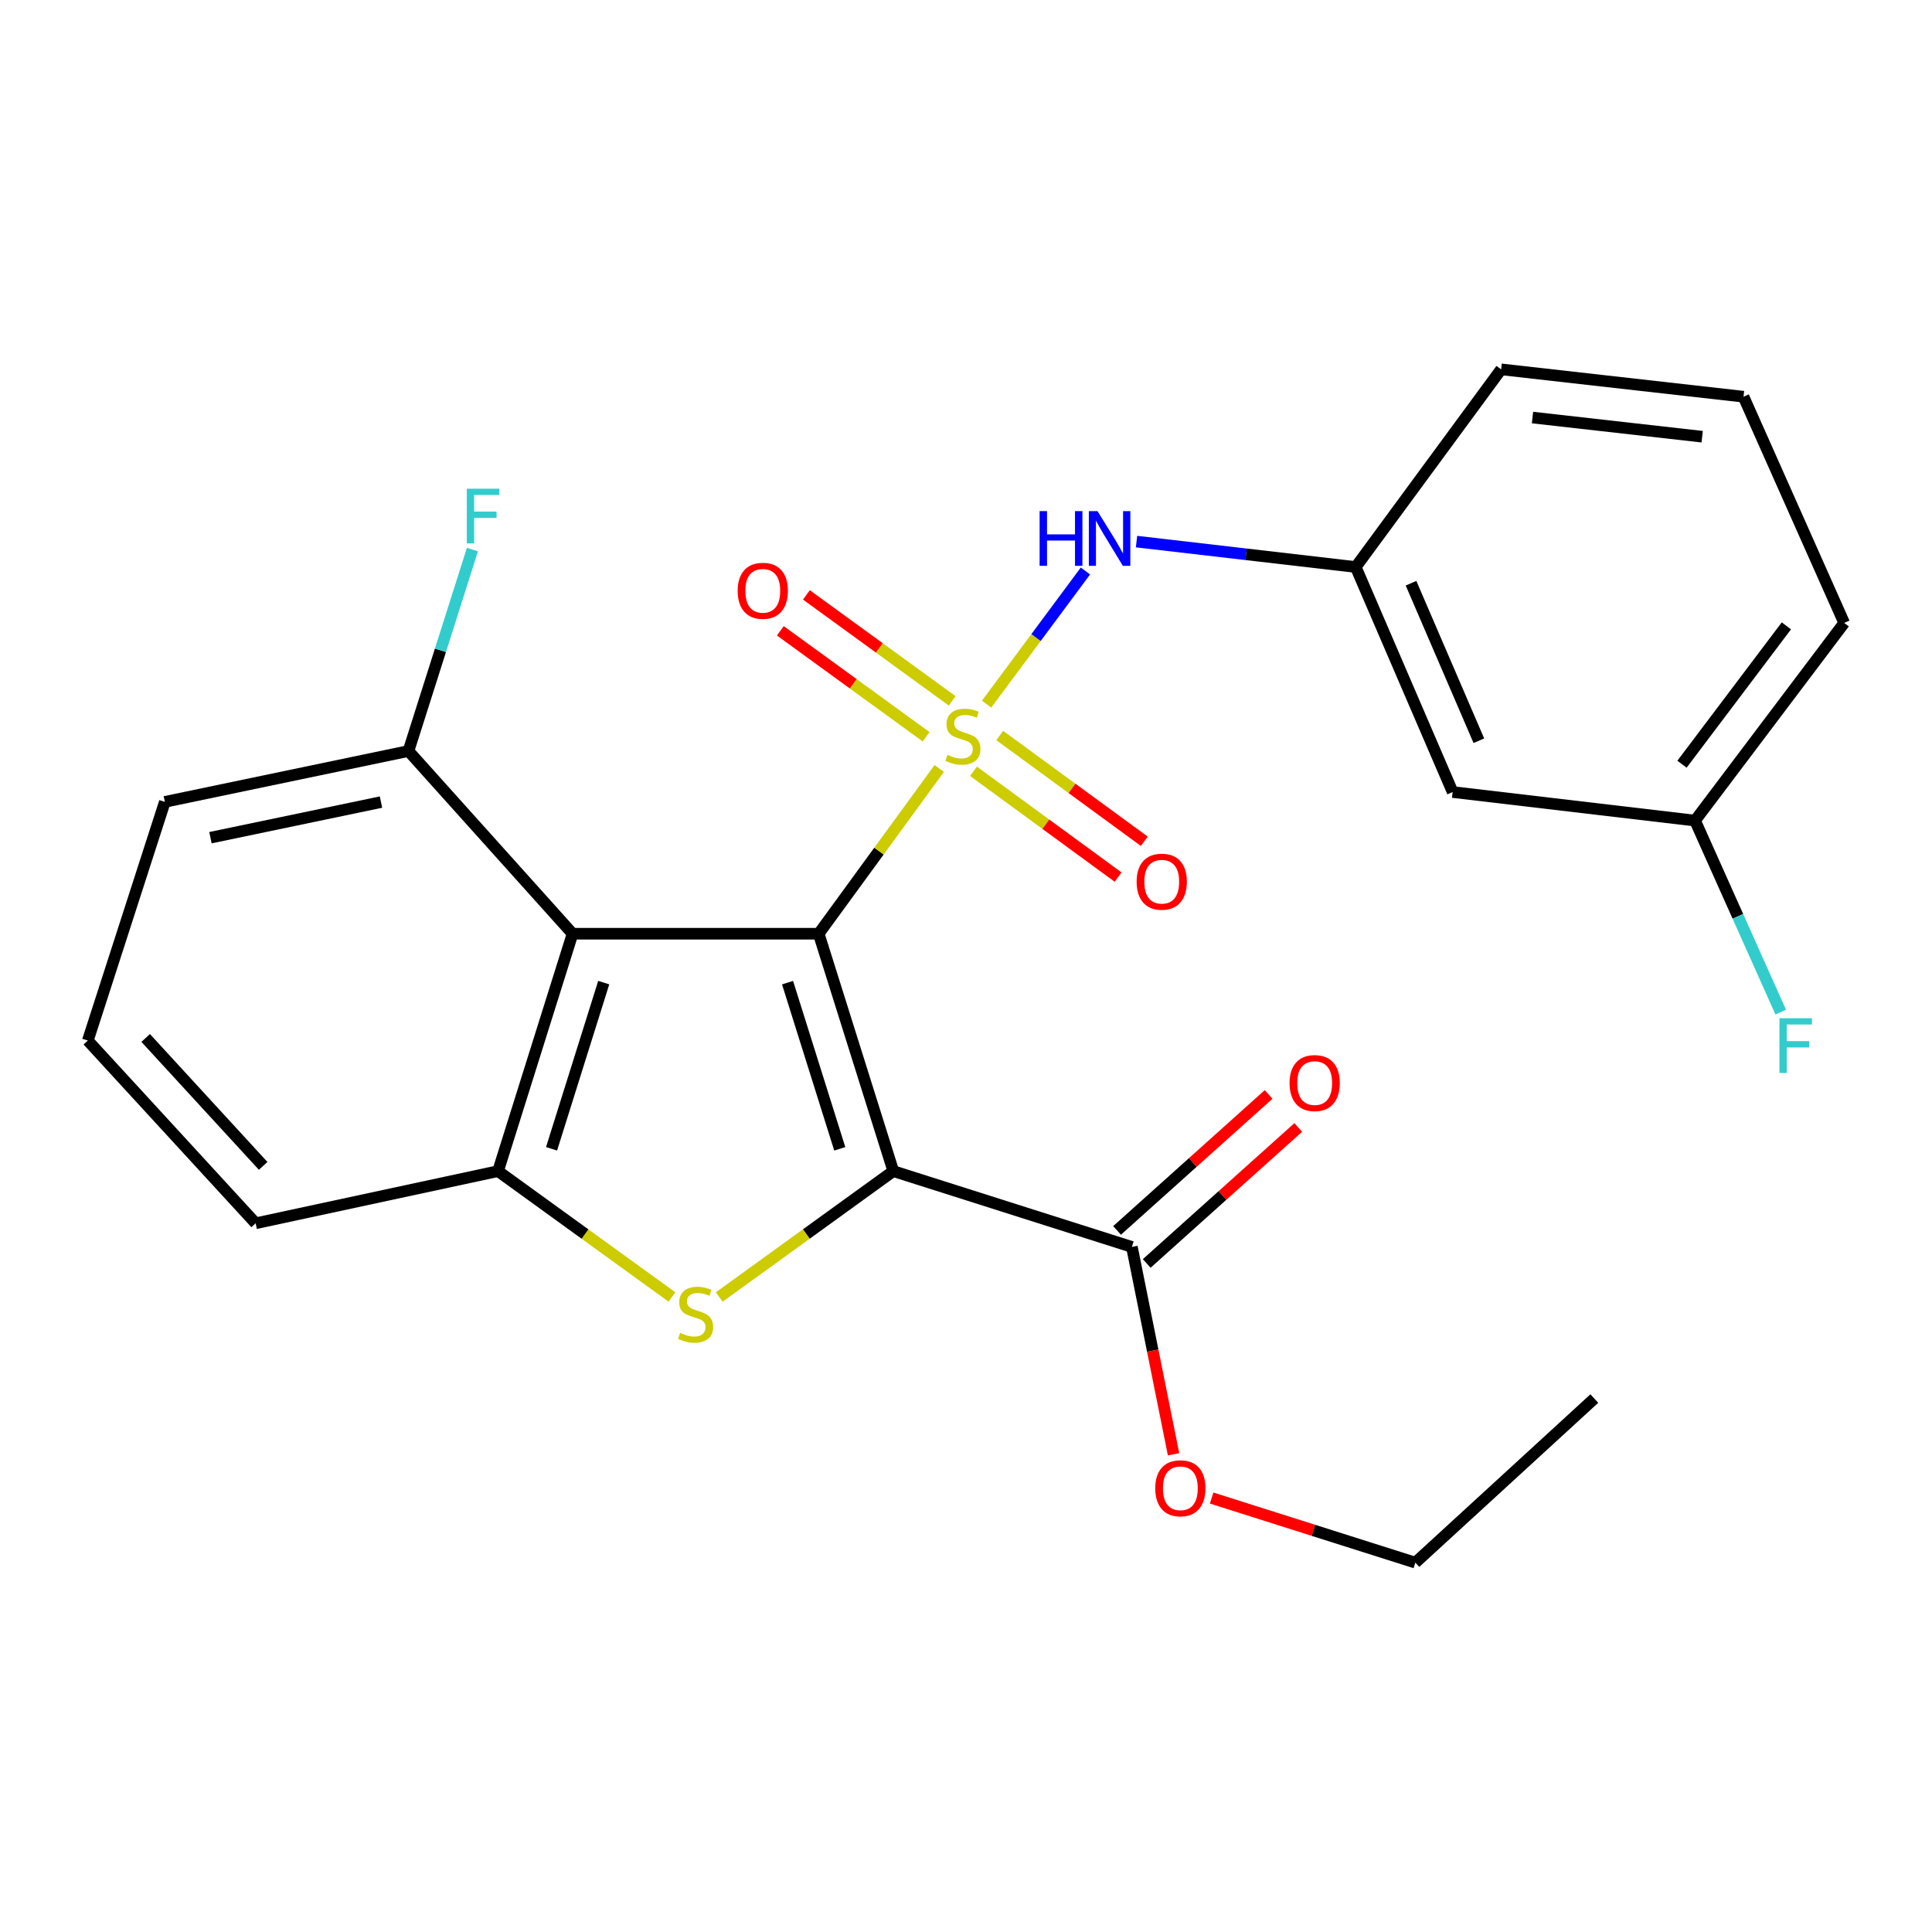 <?xml version='1.0' encoding='iso-8859-1'?>
<svg version='1.1' baseProfile='full'
              xmlns='http://www.w3.org/2000/svg'
                      xmlns:rdkit='http://www.rdkit.org/xml'
                      xmlns:xlink='http://www.w3.org/1999/xlink'
                  xml:space='preserve'
width='1000px' height='1000px' viewBox='0 0 1000 1000'>
<!-- END OF HEADER -->
<rect style='opacity:1.0;fill:#FFFFFF;stroke:none' width='1000' height='1000' x='0' y='0'> </rect>
<path class='bond-0' d='M 423.753,483.296 L 454.95,440.531' style='fill:none;fill-rule:evenodd;stroke:#000000;stroke-width:6px;stroke-linecap:butt;stroke-linejoin:miter;stroke-opacity:1' />
<path class='bond-0' d='M 454.95,440.531 L 486.146,397.766' style='fill:none;fill-rule:evenodd;stroke:#CCCC00;stroke-width:6px;stroke-linecap:butt;stroke-linejoin:miter;stroke-opacity:1' />
<path class='bond-1' d='M 423.753,483.296 L 462.368,606.171' style='fill:none;fill-rule:evenodd;stroke:#000000;stroke-width:6px;stroke-linecap:butt;stroke-linejoin:miter;stroke-opacity:1' />
<path class='bond-1' d='M 407.632,508.614 L 434.663,594.626' style='fill:none;fill-rule:evenodd;stroke:#000000;stroke-width:6px;stroke-linecap:butt;stroke-linejoin:miter;stroke-opacity:1' />
<path class='bond-3' d='M 423.753,483.296 L 296.361,483.296' style='fill:none;fill-rule:evenodd;stroke:#000000;stroke-width:6px;stroke-linecap:butt;stroke-linejoin:miter;stroke-opacity:1' />
<path class='bond-5' d='M 510.656,364.46 L 536.24,330.001' style='fill:none;fill-rule:evenodd;stroke:#CCCC00;stroke-width:6px;stroke-linecap:butt;stroke-linejoin:miter;stroke-opacity:1' />
<path class='bond-5' d='M 536.24,330.001 L 561.824,295.542' style='fill:none;fill-rule:evenodd;stroke:#0000FF;stroke-width:6px;stroke-linecap:butt;stroke-linejoin:miter;stroke-opacity:1' />
<path class='bond-7' d='M 492.863,362.763 L 455.13,335.342' style='fill:none;fill-rule:evenodd;stroke:#CCCC00;stroke-width:6px;stroke-linecap:butt;stroke-linejoin:miter;stroke-opacity:1' />
<path class='bond-7' d='M 455.13,335.342 L 417.397,307.921' style='fill:none;fill-rule:evenodd;stroke:#FF0000;stroke-width:6px;stroke-linecap:butt;stroke-linejoin:miter;stroke-opacity:1' />
<path class='bond-7' d='M 479.36,381.345 L 441.627,353.924' style='fill:none;fill-rule:evenodd;stroke:#CCCC00;stroke-width:6px;stroke-linecap:butt;stroke-linejoin:miter;stroke-opacity:1' />
<path class='bond-7' d='M 441.627,353.924 L 403.894,326.502' style='fill:none;fill-rule:evenodd;stroke:#FF0000;stroke-width:6px;stroke-linecap:butt;stroke-linejoin:miter;stroke-opacity:1' />
<path class='bond-8' d='M 503.879,399.223 L 541.306,426.604' style='fill:none;fill-rule:evenodd;stroke:#CCCC00;stroke-width:6px;stroke-linecap:butt;stroke-linejoin:miter;stroke-opacity:1' />
<path class='bond-8' d='M 541.306,426.604 L 578.732,453.985' style='fill:none;fill-rule:evenodd;stroke:#FF0000;stroke-width:6px;stroke-linecap:butt;stroke-linejoin:miter;stroke-opacity:1' />
<path class='bond-8' d='M 517.442,380.685 L 554.868,408.066' style='fill:none;fill-rule:evenodd;stroke:#CCCC00;stroke-width:6px;stroke-linecap:butt;stroke-linejoin:miter;stroke-opacity:1' />
<path class='bond-8' d='M 554.868,408.066 L 592.295,435.447' style='fill:none;fill-rule:evenodd;stroke:#FF0000;stroke-width:6px;stroke-linecap:butt;stroke-linejoin:miter;stroke-opacity:1' />
<path class='bond-2' d='M 462.368,606.171 L 417.328,638.746' style='fill:none;fill-rule:evenodd;stroke:#000000;stroke-width:6px;stroke-linecap:butt;stroke-linejoin:miter;stroke-opacity:1' />
<path class='bond-2' d='M 417.328,638.746 L 372.287,671.322' style='fill:none;fill-rule:evenodd;stroke:#CCCC00;stroke-width:6px;stroke-linecap:butt;stroke-linejoin:miter;stroke-opacity:1' />
<path class='bond-6' d='M 462.368,606.171 L 585.869,645.411' style='fill:none;fill-rule:evenodd;stroke:#000000;stroke-width:6px;stroke-linecap:butt;stroke-linejoin:miter;stroke-opacity:1' />
<path class='bond-25' d='M 347.815,671.318 L 302.799,638.745' style='fill:none;fill-rule:evenodd;stroke:#CCCC00;stroke-width:6px;stroke-linecap:butt;stroke-linejoin:miter;stroke-opacity:1' />
<path class='bond-25' d='M 302.799,638.745 L 257.784,606.171' style='fill:none;fill-rule:evenodd;stroke:#000000;stroke-width:6px;stroke-linecap:butt;stroke-linejoin:miter;stroke-opacity:1' />
<path class='bond-4' d='M 296.361,483.296 L 257.784,606.171' style='fill:none;fill-rule:evenodd;stroke:#000000;stroke-width:6px;stroke-linecap:butt;stroke-linejoin:miter;stroke-opacity:1' />
<path class='bond-4' d='M 312.489,508.607 L 285.486,594.62' style='fill:none;fill-rule:evenodd;stroke:#000000;stroke-width:6px;stroke-linecap:butt;stroke-linejoin:miter;stroke-opacity:1' />
<path class='bond-9' d='M 296.361,483.296 L 211.424,388.724' style='fill:none;fill-rule:evenodd;stroke:#000000;stroke-width:6px;stroke-linecap:butt;stroke-linejoin:miter;stroke-opacity:1' />
<path class='bond-16' d='M 257.784,606.171 L 132.318,633.173' style='fill:none;fill-rule:evenodd;stroke:#000000;stroke-width:6px;stroke-linecap:butt;stroke-linejoin:miter;stroke-opacity:1' />
<path class='bond-10' d='M 588.266,280.33 L 644.996,286.91' style='fill:none;fill-rule:evenodd;stroke:#0000FF;stroke-width:6px;stroke-linecap:butt;stroke-linejoin:miter;stroke-opacity:1' />
<path class='bond-10' d='M 644.996,286.91 L 701.725,293.489' style='fill:none;fill-rule:evenodd;stroke:#000000;stroke-width:6px;stroke-linecap:butt;stroke-linejoin:miter;stroke-opacity:1' />
<path class='bond-11' d='M 593.539,653.959 L 632.755,618.768' style='fill:none;fill-rule:evenodd;stroke:#000000;stroke-width:6px;stroke-linecap:butt;stroke-linejoin:miter;stroke-opacity:1' />
<path class='bond-11' d='M 632.755,618.768 L 671.971,583.578' style='fill:none;fill-rule:evenodd;stroke:#FF0000;stroke-width:6px;stroke-linecap:butt;stroke-linejoin:miter;stroke-opacity:1' />
<path class='bond-11' d='M 578.198,636.863 L 617.414,601.673' style='fill:none;fill-rule:evenodd;stroke:#000000;stroke-width:6px;stroke-linecap:butt;stroke-linejoin:miter;stroke-opacity:1' />
<path class='bond-11' d='M 617.414,601.673 L 656.63,566.482' style='fill:none;fill-rule:evenodd;stroke:#FF0000;stroke-width:6px;stroke-linecap:butt;stroke-linejoin:miter;stroke-opacity:1' />
<path class='bond-14' d='M 585.869,645.411 L 596.654,699.08' style='fill:none;fill-rule:evenodd;stroke:#000000;stroke-width:6px;stroke-linecap:butt;stroke-linejoin:miter;stroke-opacity:1' />
<path class='bond-14' d='M 596.654,699.08 L 607.439,752.748' style='fill:none;fill-rule:evenodd;stroke:#FF0000;stroke-width:6px;stroke-linecap:butt;stroke-linejoin:miter;stroke-opacity:1' />
<path class='bond-15' d='M 211.424,388.724 L 227.976,336.593' style='fill:none;fill-rule:evenodd;stroke:#000000;stroke-width:6px;stroke-linecap:butt;stroke-linejoin:miter;stroke-opacity:1' />
<path class='bond-15' d='M 227.976,336.593 L 244.529,284.462' style='fill:none;fill-rule:evenodd;stroke:#33CCCC;stroke-width:6px;stroke-linecap:butt;stroke-linejoin:miter;stroke-opacity:1' />
<path class='bond-20' d='M 211.424,388.724 L 85.32,415.05' style='fill:none;fill-rule:evenodd;stroke:#000000;stroke-width:6px;stroke-linecap:butt;stroke-linejoin:miter;stroke-opacity:1' />
<path class='bond-20' d='M 197.202,415.158 L 108.929,433.586' style='fill:none;fill-rule:evenodd;stroke:#000000;stroke-width:6px;stroke-linecap:butt;stroke-linejoin:miter;stroke-opacity:1' />
<path class='bond-12' d='M 701.725,293.489 L 751.889,409.959' style='fill:none;fill-rule:evenodd;stroke:#000000;stroke-width:6px;stroke-linecap:butt;stroke-linejoin:miter;stroke-opacity:1' />
<path class='bond-12' d='M 730.346,301.874 L 765.46,383.402' style='fill:none;fill-rule:evenodd;stroke:#000000;stroke-width:6px;stroke-linecap:butt;stroke-linejoin:miter;stroke-opacity:1' />
<path class='bond-21' d='M 701.725,293.489 L 776.977,191.172' style='fill:none;fill-rule:evenodd;stroke:#000000;stroke-width:6px;stroke-linecap:butt;stroke-linejoin:miter;stroke-opacity:1' />
<path class='bond-13' d='M 751.889,409.959 L 877.354,424.736' style='fill:none;fill-rule:evenodd;stroke:#000000;stroke-width:6px;stroke-linecap:butt;stroke-linejoin:miter;stroke-opacity:1' />
<path class='bond-17' d='M 877.354,424.736 L 899.525,474.296' style='fill:none;fill-rule:evenodd;stroke:#000000;stroke-width:6px;stroke-linecap:butt;stroke-linejoin:miter;stroke-opacity:1' />
<path class='bond-17' d='M 899.525,474.296 L 921.696,523.855' style='fill:none;fill-rule:evenodd;stroke:#33CCCC;stroke-width:6px;stroke-linecap:butt;stroke-linejoin:miter;stroke-opacity:1' />
<path class='bond-27' d='M 877.354,424.736 L 954.545,322.431' style='fill:none;fill-rule:evenodd;stroke:#000000;stroke-width:6px;stroke-linecap:butt;stroke-linejoin:miter;stroke-opacity:1' />
<path class='bond-27' d='M 870.597,395.555 L 924.631,323.942' style='fill:none;fill-rule:evenodd;stroke:#000000;stroke-width:6px;stroke-linecap:butt;stroke-linejoin:miter;stroke-opacity:1' />
<path class='bond-23' d='M 627.146,775.387 L 679.864,792.107' style='fill:none;fill-rule:evenodd;stroke:#FF0000;stroke-width:6px;stroke-linecap:butt;stroke-linejoin:miter;stroke-opacity:1' />
<path class='bond-23' d='M 679.864,792.107 L 732.581,808.828' style='fill:none;fill-rule:evenodd;stroke:#000000;stroke-width:6px;stroke-linecap:butt;stroke-linejoin:miter;stroke-opacity:1' />
<path class='bond-26' d='M 132.318,633.173 L 45.455,538.602' style='fill:none;fill-rule:evenodd;stroke:#000000;stroke-width:6px;stroke-linecap:butt;stroke-linejoin:miter;stroke-opacity:1' />
<path class='bond-26' d='M 136.206,603.45 L 75.401,537.25' style='fill:none;fill-rule:evenodd;stroke:#000000;stroke-width:6px;stroke-linecap:butt;stroke-linejoin:miter;stroke-opacity:1' />
<path class='bond-18' d='M 45.455,538.602 L 85.32,415.05' style='fill:none;fill-rule:evenodd;stroke:#000000;stroke-width:6px;stroke-linecap:butt;stroke-linejoin:miter;stroke-opacity:1' />
<path class='bond-19' d='M 902.442,205.337 L 776.977,191.172' style='fill:none;fill-rule:evenodd;stroke:#000000;stroke-width:6px;stroke-linecap:butt;stroke-linejoin:miter;stroke-opacity:1' />
<path class='bond-19' d='M 881.046,226.037 L 793.22,216.121' style='fill:none;fill-rule:evenodd;stroke:#000000;stroke-width:6px;stroke-linecap:butt;stroke-linejoin:miter;stroke-opacity:1' />
<path class='bond-22' d='M 902.442,205.337 L 954.545,322.431' style='fill:none;fill-rule:evenodd;stroke:#000000;stroke-width:6px;stroke-linecap:butt;stroke-linejoin:miter;stroke-opacity:1' />
<path class='bond-24' d='M 732.581,808.828 L 825.213,723.891' style='fill:none;fill-rule:evenodd;stroke:#000000;stroke-width:6px;stroke-linecap:butt;stroke-linejoin:miter;stroke-opacity:1' />
<path  class='atom-1' d='M 490.392 390.699
Q 490.712 390.819, 492.032 391.379
Q 493.352 391.939, 494.792 392.299
Q 496.272 392.619, 497.712 392.619
Q 500.392 392.619, 501.952 391.339
Q 503.512 390.019, 503.512 387.739
Q 503.512 386.179, 502.712 385.219
Q 501.952 384.259, 500.752 383.739
Q 499.552 383.219, 497.552 382.619
Q 495.032 381.859, 493.512 381.139
Q 492.032 380.419, 490.952 378.899
Q 489.912 377.379, 489.912 374.819
Q 489.912 371.259, 492.312 369.059
Q 494.752 366.859, 499.552 366.859
Q 502.832 366.859, 506.552 368.419
L 505.632 371.499
Q 502.232 370.099, 499.672 370.099
Q 496.912 370.099, 495.392 371.259
Q 493.872 372.379, 493.912 374.339
Q 493.912 375.859, 494.672 376.779
Q 495.472 377.699, 496.592 378.219
Q 497.752 378.739, 499.672 379.339
Q 502.232 380.139, 503.752 380.939
Q 505.272 381.739, 506.352 383.379
Q 507.472 384.979, 507.472 387.739
Q 507.472 391.659, 504.832 393.779
Q 502.232 395.859, 497.872 395.859
Q 495.352 395.859, 493.432 395.299
Q 491.552 394.779, 489.312 393.859
L 490.392 390.699
' fill='#CCCC00'/>
<path  class='atom-3' d='M 352.051 689.892
Q 352.371 690.012, 353.691 690.572
Q 355.011 691.132, 356.451 691.492
Q 357.931 691.812, 359.371 691.812
Q 362.051 691.812, 363.611 690.532
Q 365.171 689.212, 365.171 686.932
Q 365.171 685.372, 364.371 684.412
Q 363.611 683.452, 362.411 682.932
Q 361.211 682.412, 359.211 681.812
Q 356.691 681.052, 355.171 680.332
Q 353.691 679.612, 352.611 678.092
Q 351.571 676.572, 351.571 674.012
Q 351.571 670.452, 353.971 668.252
Q 356.411 666.052, 361.211 666.052
Q 364.491 666.052, 368.211 667.612
L 367.291 670.692
Q 363.891 669.292, 361.331 669.292
Q 358.571 669.292, 357.051 670.452
Q 355.531 671.572, 355.571 673.532
Q 355.571 675.052, 356.331 675.972
Q 357.131 676.892, 358.251 677.412
Q 359.411 677.932, 361.331 678.532
Q 363.891 679.332, 365.411 680.132
Q 366.931 680.932, 368.011 682.572
Q 369.131 684.172, 369.131 686.932
Q 369.131 690.852, 366.491 692.972
Q 363.891 695.052, 359.531 695.052
Q 357.011 695.052, 355.091 694.492
Q 353.211 693.972, 350.971 693.052
L 352.051 689.892
' fill='#CCCC00'/>
<path  class='atom-6' d='M 538.1 264.552
L 541.94 264.552
L 541.94 276.592
L 556.42 276.592
L 556.42 264.552
L 560.26 264.552
L 560.26 292.872
L 556.42 292.872
L 556.42 279.792
L 541.94 279.792
L 541.94 292.872
L 538.1 292.872
L 538.1 264.552
' fill='#0000FF'/>
<path  class='atom-6' d='M 568.06 264.552
L 577.34 279.552
Q 578.26 281.032, 579.74 283.712
Q 581.22 286.392, 581.3 286.552
L 581.3 264.552
L 585.06 264.552
L 585.06 292.872
L 581.18 292.872
L 571.22 276.472
Q 570.06 274.552, 568.82 272.352
Q 567.62 270.152, 567.26 269.472
L 567.26 292.872
L 563.58 292.872
L 563.58 264.552
L 568.06 264.552
' fill='#0000FF'/>
<path  class='atom-8' d='M 381.824 305.794
Q 381.824 298.994, 385.184 295.194
Q 388.544 291.394, 394.824 291.394
Q 401.104 291.394, 404.464 295.194
Q 407.824 298.994, 407.824 305.794
Q 407.824 312.674, 404.424 316.594
Q 401.024 320.474, 394.824 320.474
Q 388.584 320.474, 385.184 316.594
Q 381.824 312.714, 381.824 305.794
M 394.824 317.274
Q 399.144 317.274, 401.464 314.394
Q 403.824 311.474, 403.824 305.794
Q 403.824 300.234, 401.464 297.434
Q 399.144 294.594, 394.824 294.594
Q 390.504 294.594, 388.144 297.394
Q 385.824 300.194, 385.824 305.794
Q 385.824 311.514, 388.144 314.394
Q 390.504 317.274, 394.824 317.274
' fill='#FF0000'/>
<path  class='atom-9' d='M 588.322 456.361
Q 588.322 449.561, 591.682 445.761
Q 595.042 441.961, 601.322 441.961
Q 607.602 441.961, 610.962 445.761
Q 614.322 449.561, 614.322 456.361
Q 614.322 463.241, 610.922 467.161
Q 607.522 471.041, 601.322 471.041
Q 595.082 471.041, 591.682 467.161
Q 588.322 463.281, 588.322 456.361
M 601.322 467.841
Q 605.642 467.841, 607.962 464.961
Q 610.322 462.041, 610.322 456.361
Q 610.322 450.801, 607.962 448.001
Q 605.642 445.161, 601.322 445.161
Q 597.002 445.161, 594.642 447.961
Q 592.322 450.761, 592.322 456.361
Q 592.322 462.081, 594.642 464.961
Q 597.002 467.841, 601.322 467.841
' fill='#FF0000'/>
<path  class='atom-12' d='M 667.478 560.592
Q 667.478 553.792, 670.838 549.992
Q 674.198 546.192, 680.478 546.192
Q 686.758 546.192, 690.118 549.992
Q 693.478 553.792, 693.478 560.592
Q 693.478 567.472, 690.078 571.392
Q 686.678 575.272, 680.478 575.272
Q 674.238 575.272, 670.838 571.392
Q 667.478 567.512, 667.478 560.592
M 680.478 572.072
Q 684.798 572.072, 687.118 569.192
Q 689.478 566.272, 689.478 560.592
Q 689.478 555.032, 687.118 552.232
Q 684.798 549.392, 680.478 549.392
Q 676.158 549.392, 673.798 552.192
Q 671.478 554.992, 671.478 560.592
Q 671.478 566.312, 673.798 569.192
Q 676.158 572.072, 680.478 572.072
' fill='#FF0000'/>
<path  class='atom-15' d='M 597.957 770.332
Q 597.957 763.532, 601.317 759.732
Q 604.677 755.932, 610.957 755.932
Q 617.237 755.932, 620.597 759.732
Q 623.957 763.532, 623.957 770.332
Q 623.957 777.212, 620.557 781.132
Q 617.157 785.012, 610.957 785.012
Q 604.717 785.012, 601.317 781.132
Q 597.957 777.252, 597.957 770.332
M 610.957 781.812
Q 615.277 781.812, 617.597 778.932
Q 619.957 776.012, 619.957 770.332
Q 619.957 764.772, 617.597 761.972
Q 615.277 759.132, 610.957 759.132
Q 606.637 759.132, 604.277 761.932
Q 601.957 764.732, 601.957 770.332
Q 601.957 776.052, 604.277 778.932
Q 606.637 781.812, 610.957 781.812
' fill='#FF0000'/>
<path  class='atom-16' d='M 241.618 252.952
L 258.458 252.952
L 258.458 256.192
L 245.418 256.192
L 245.418 264.792
L 257.018 264.792
L 257.018 268.072
L 245.418 268.072
L 245.418 281.272
L 241.618 281.272
L 241.618 252.952
' fill='#33CCCC'/>
<path  class='atom-18' d='M 921.037 527.045
L 937.877 527.045
L 937.877 530.285
L 924.837 530.285
L 924.837 538.885
L 936.437 538.885
L 936.437 542.165
L 924.837 542.165
L 924.837 555.365
L 921.037 555.365
L 921.037 527.045
' fill='#33CCCC'/>
</svg>

